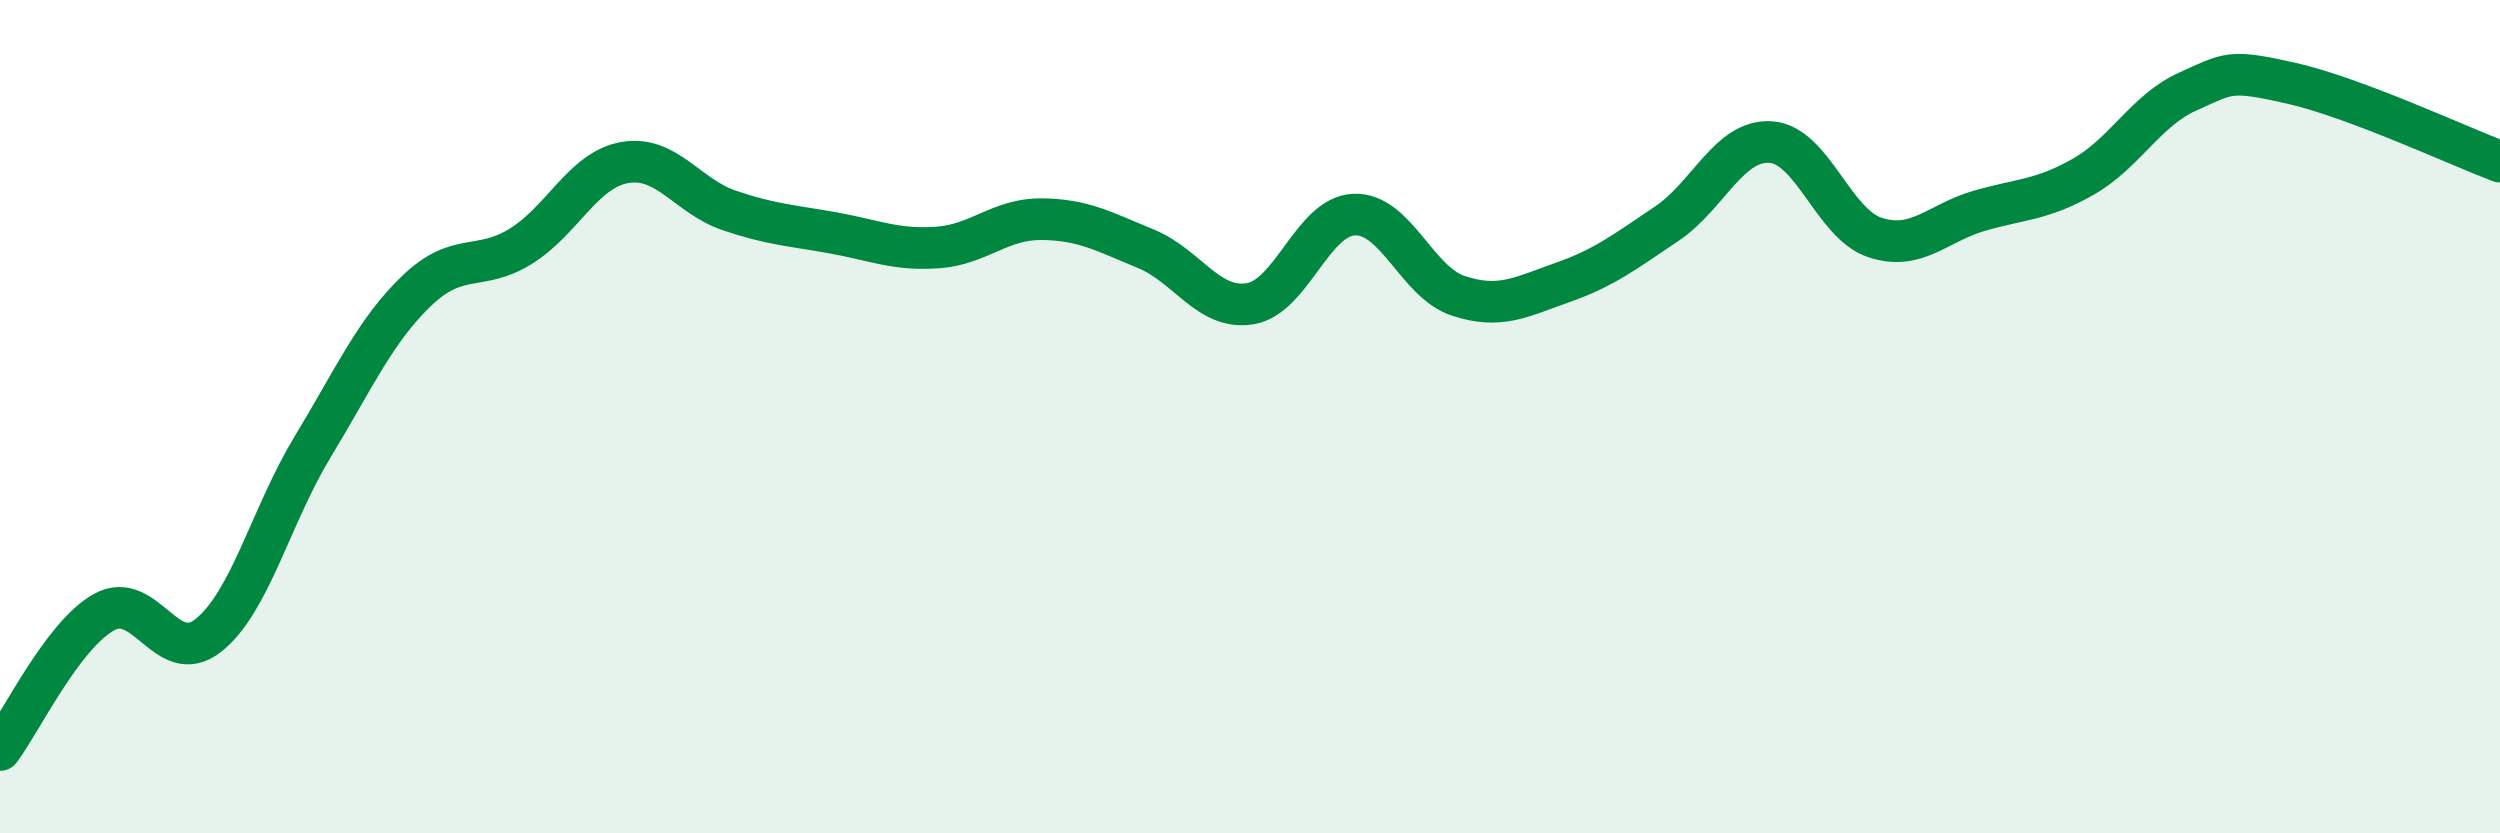 
    <svg width="60" height="20" viewBox="0 0 60 20" xmlns="http://www.w3.org/2000/svg">
      <path
        d="M 0,18 C 0.5,17.34 1.5,15.24 2.5,14.69 C 3.5,14.14 4,16.04 5,15.25 C 6,14.46 6.5,12.38 7.5,10.73 C 8.5,9.08 9,7.94 10,6.98 C 11,6.02 11.5,6.53 12.5,5.91 C 13.5,5.29 14,4.07 15,3.9 C 16,3.73 16.5,4.71 17.5,5.05 C 18.5,5.39 19,5.41 20,5.59 C 21,5.77 21.5,6.01 22.5,5.94 C 23.5,5.87 24,5.25 25,5.26 C 26,5.27 26.5,5.56 27.5,5.97 C 28.5,6.38 29,7.45 30,7.29 C 31,7.13 31.5,5.19 32.5,5.15 C 33.5,5.11 34,6.77 35,7.1 C 36,7.43 36.5,7.13 37.5,6.78 C 38.5,6.43 39,6.04 40,5.37 C 41,4.7 41.5,3.34 42.5,3.41 C 43.5,3.48 44,5.37 45,5.7 C 46,6.03 46.5,5.35 47.5,5.06 C 48.5,4.77 49,4.81 50,4.24 C 51,3.67 51.5,2.65 52.5,2.2 C 53.5,1.75 53.5,1.66 55,2 C 56.5,2.34 59,3.5 60,3.88L60 20L0 20Z"
        fill="#008740"
        opacity="0.1"
        stroke-linecap="round"
        stroke-linejoin="round"
      />
      <path
        d="M 0,18 C 0.5,17.34 1.5,15.24 2.5,14.69 C 3.5,14.14 4,16.04 5,15.25 C 6,14.46 6.5,12.38 7.5,10.73 C 8.5,9.08 9,7.94 10,6.98 C 11,6.02 11.5,6.53 12.5,5.91 C 13.5,5.29 14,4.07 15,3.9 C 16,3.73 16.5,4.71 17.5,5.05 C 18.5,5.39 19,5.41 20,5.59 C 21,5.77 21.5,6.01 22.5,5.94 C 23.5,5.87 24,5.25 25,5.26 C 26,5.27 26.5,5.56 27.5,5.97 C 28.5,6.38 29,7.45 30,7.29 C 31,7.13 31.5,5.19 32.5,5.15 C 33.5,5.11 34,6.77 35,7.1 C 36,7.43 36.5,7.13 37.5,6.78 C 38.5,6.43 39,6.04 40,5.37 C 41,4.7 41.5,3.34 42.5,3.41 C 43.5,3.48 44,5.37 45,5.7 C 46,6.03 46.5,5.35 47.5,5.06 C 48.5,4.77 49,4.81 50,4.24 C 51,3.67 51.5,2.65 52.5,2.2 C 53.5,1.75 53.5,1.66 55,2 C 56.5,2.34 59,3.5 60,3.88"
        stroke="#008740"
        stroke-width="1"
        fill="none"
        stroke-linecap="round"
        stroke-linejoin="round"
      />
    </svg>
  
